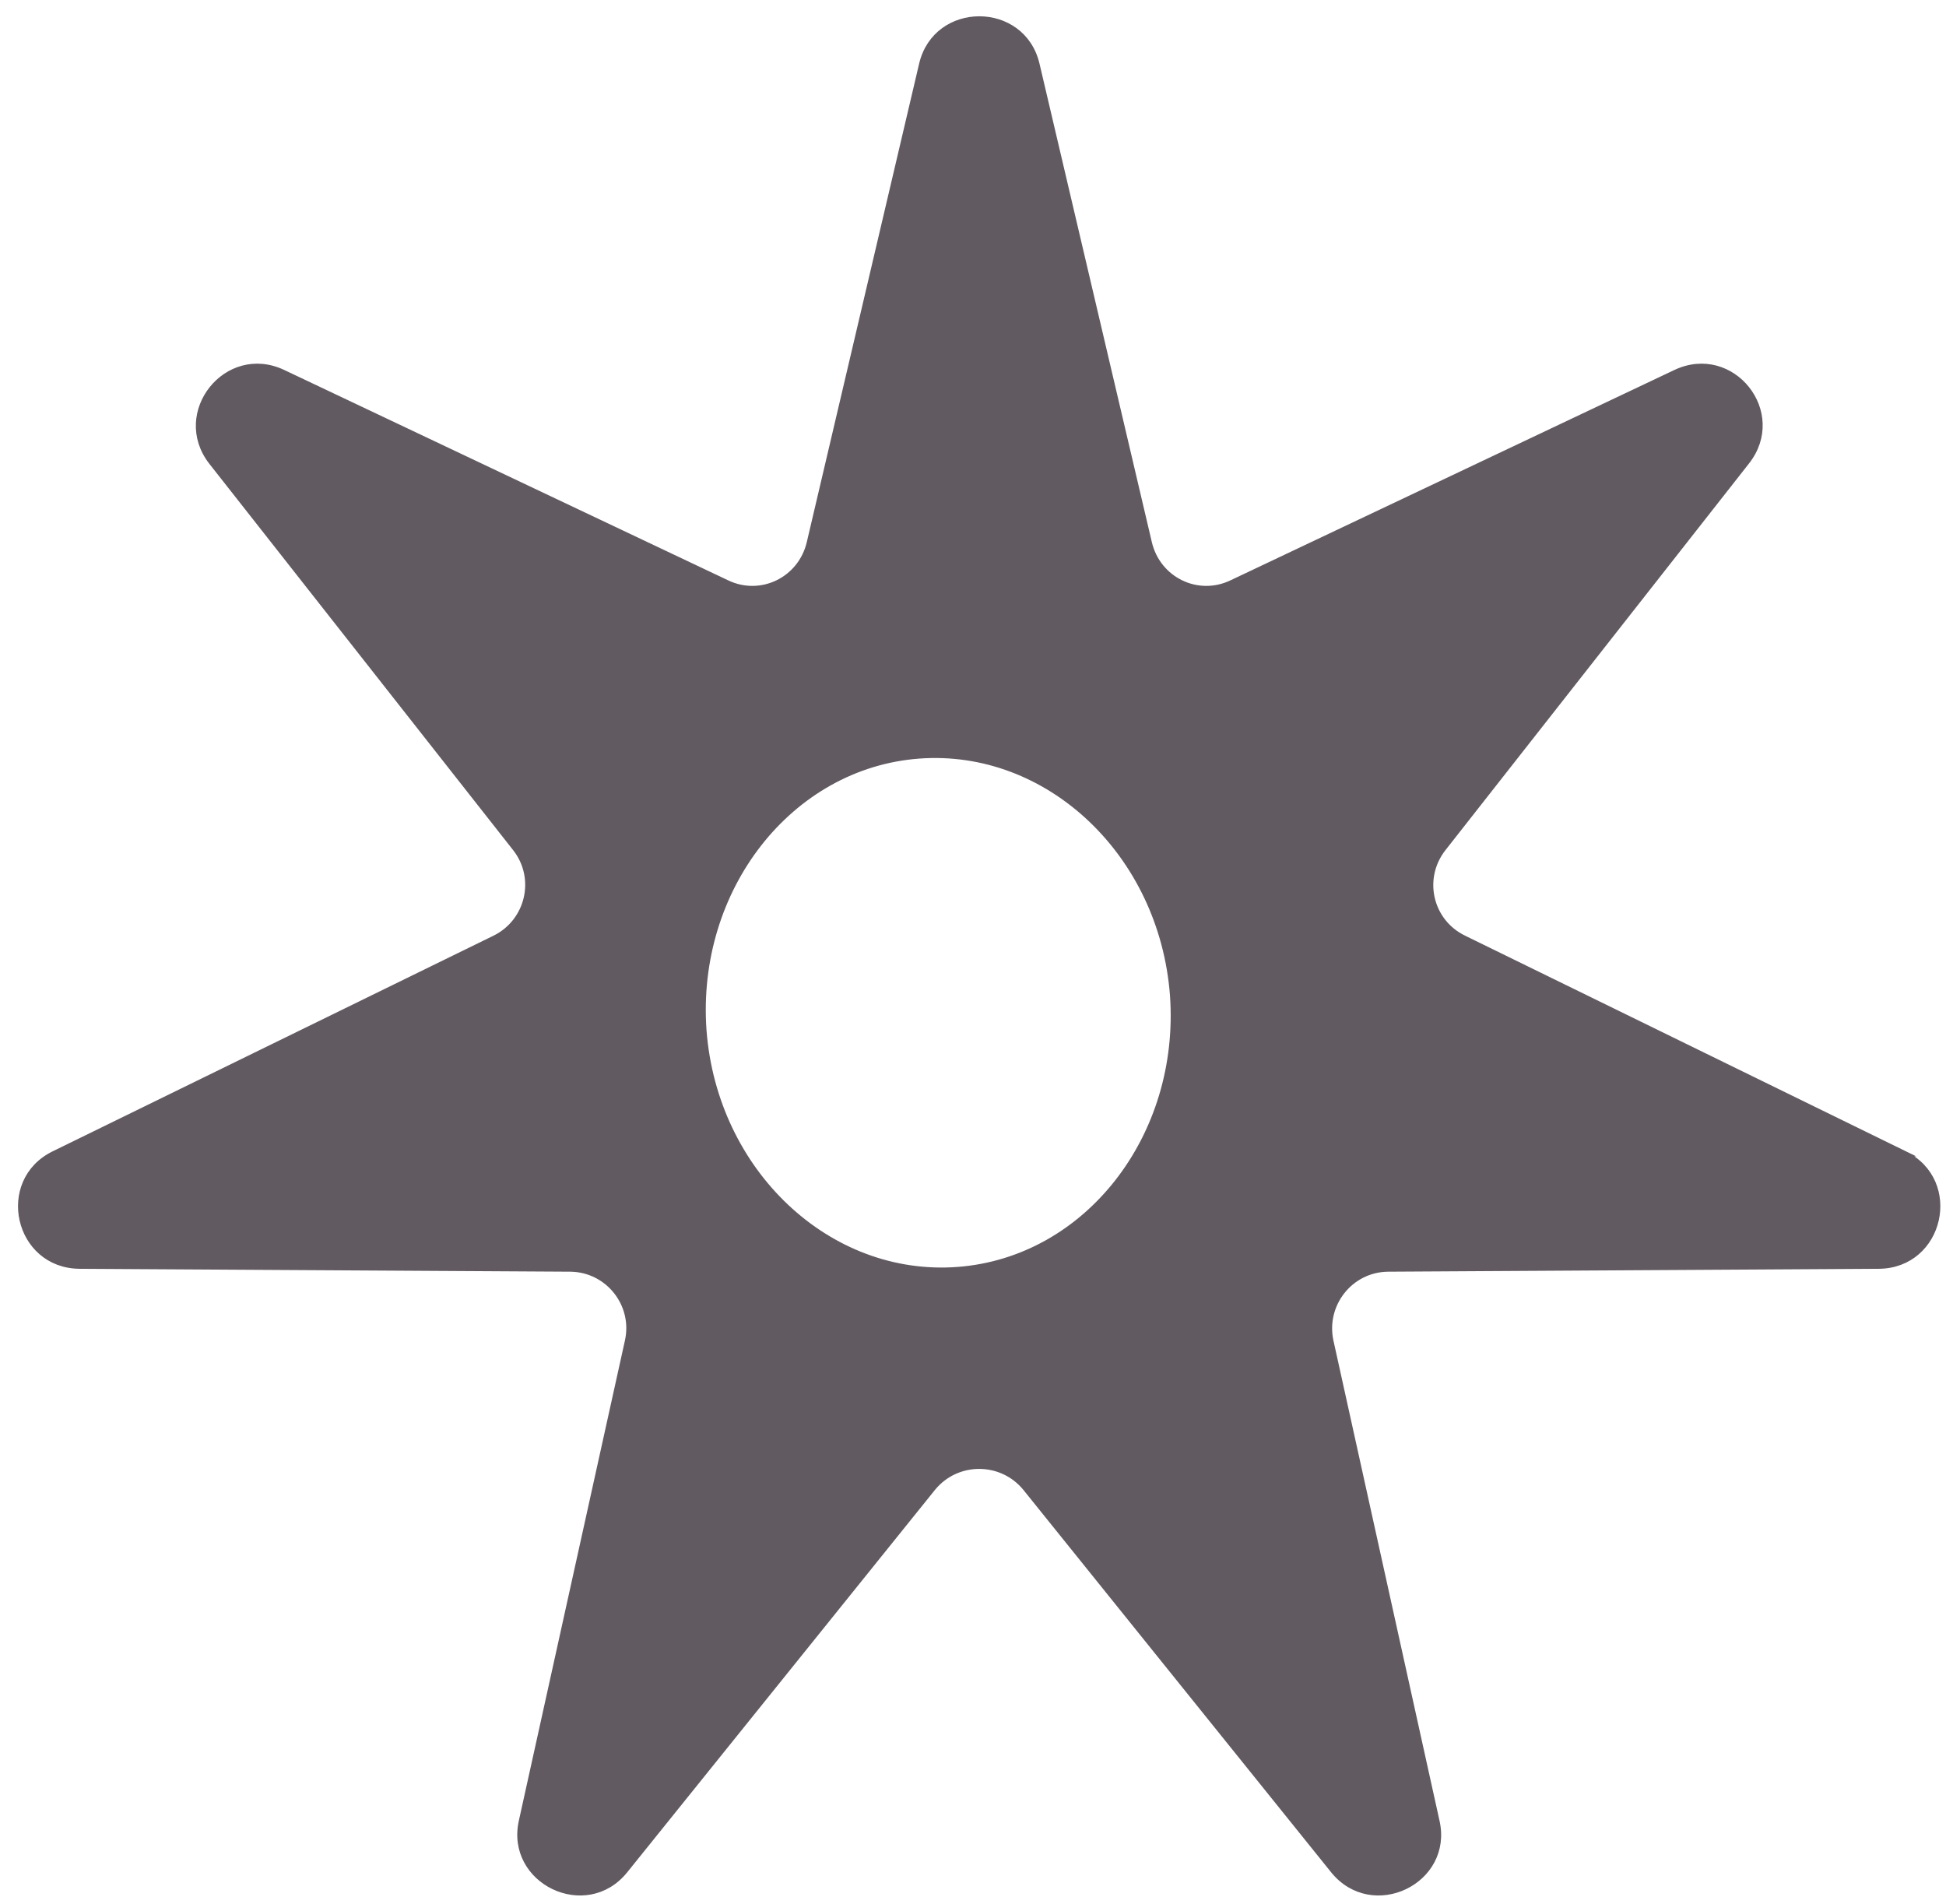 <svg xmlns="http://www.w3.org/2000/svg" fill="none" viewBox="0 0 92 90" height="90" width="92">
<path stroke-miterlimit="10" stroke-width="0.25" stroke="#615A61" fill="#615A61" d="M90.052 54.542L69.208 44.346C67.595 43.563 67.136 41.514 68.24 40.111L82.583 21.841C84.419 19.519 81.888 16.339 79.208 17.606L58.24 27.542C56.627 28.325 54.741 27.405 54.332 25.654L49.022 3.038C48.352 0.181 44.245 0.181 43.575 3.038L38.265 25.654C37.855 27.405 35.969 28.325 34.356 27.542L13.389 17.606C10.721 16.339 8.19 19.519 9.989 21.841L24.356 40.111C25.461 41.514 24.977 43.563 23.389 44.346L2.545 54.542C-0.098 55.834 0.795 59.833 3.761 59.858L26.974 59.995C28.748 60.02 30.051 61.671 29.667 63.398L24.654 86.089C24.009 88.945 27.706 90.734 29.555 88.436L44.108 70.353C45.237 68.974 47.347 68.974 48.476 70.353L63.029 88.436C64.89 90.734 68.588 88.945 67.93 86.089L62.917 63.398C62.545 61.671 63.836 60.02 65.61 59.995L88.823 59.858C91.789 59.833 92.682 55.834 90.039 54.542H90.052ZM45.275 60.02C39.158 60.479 33.786 55.4 33.277 48.718C32.793 42.023 37.347 36.199 43.438 35.739C49.555 35.279 54.927 40.359 55.436 47.041C55.92 53.735 51.391 59.56 45.275 60.02Z"></path>
</svg>
